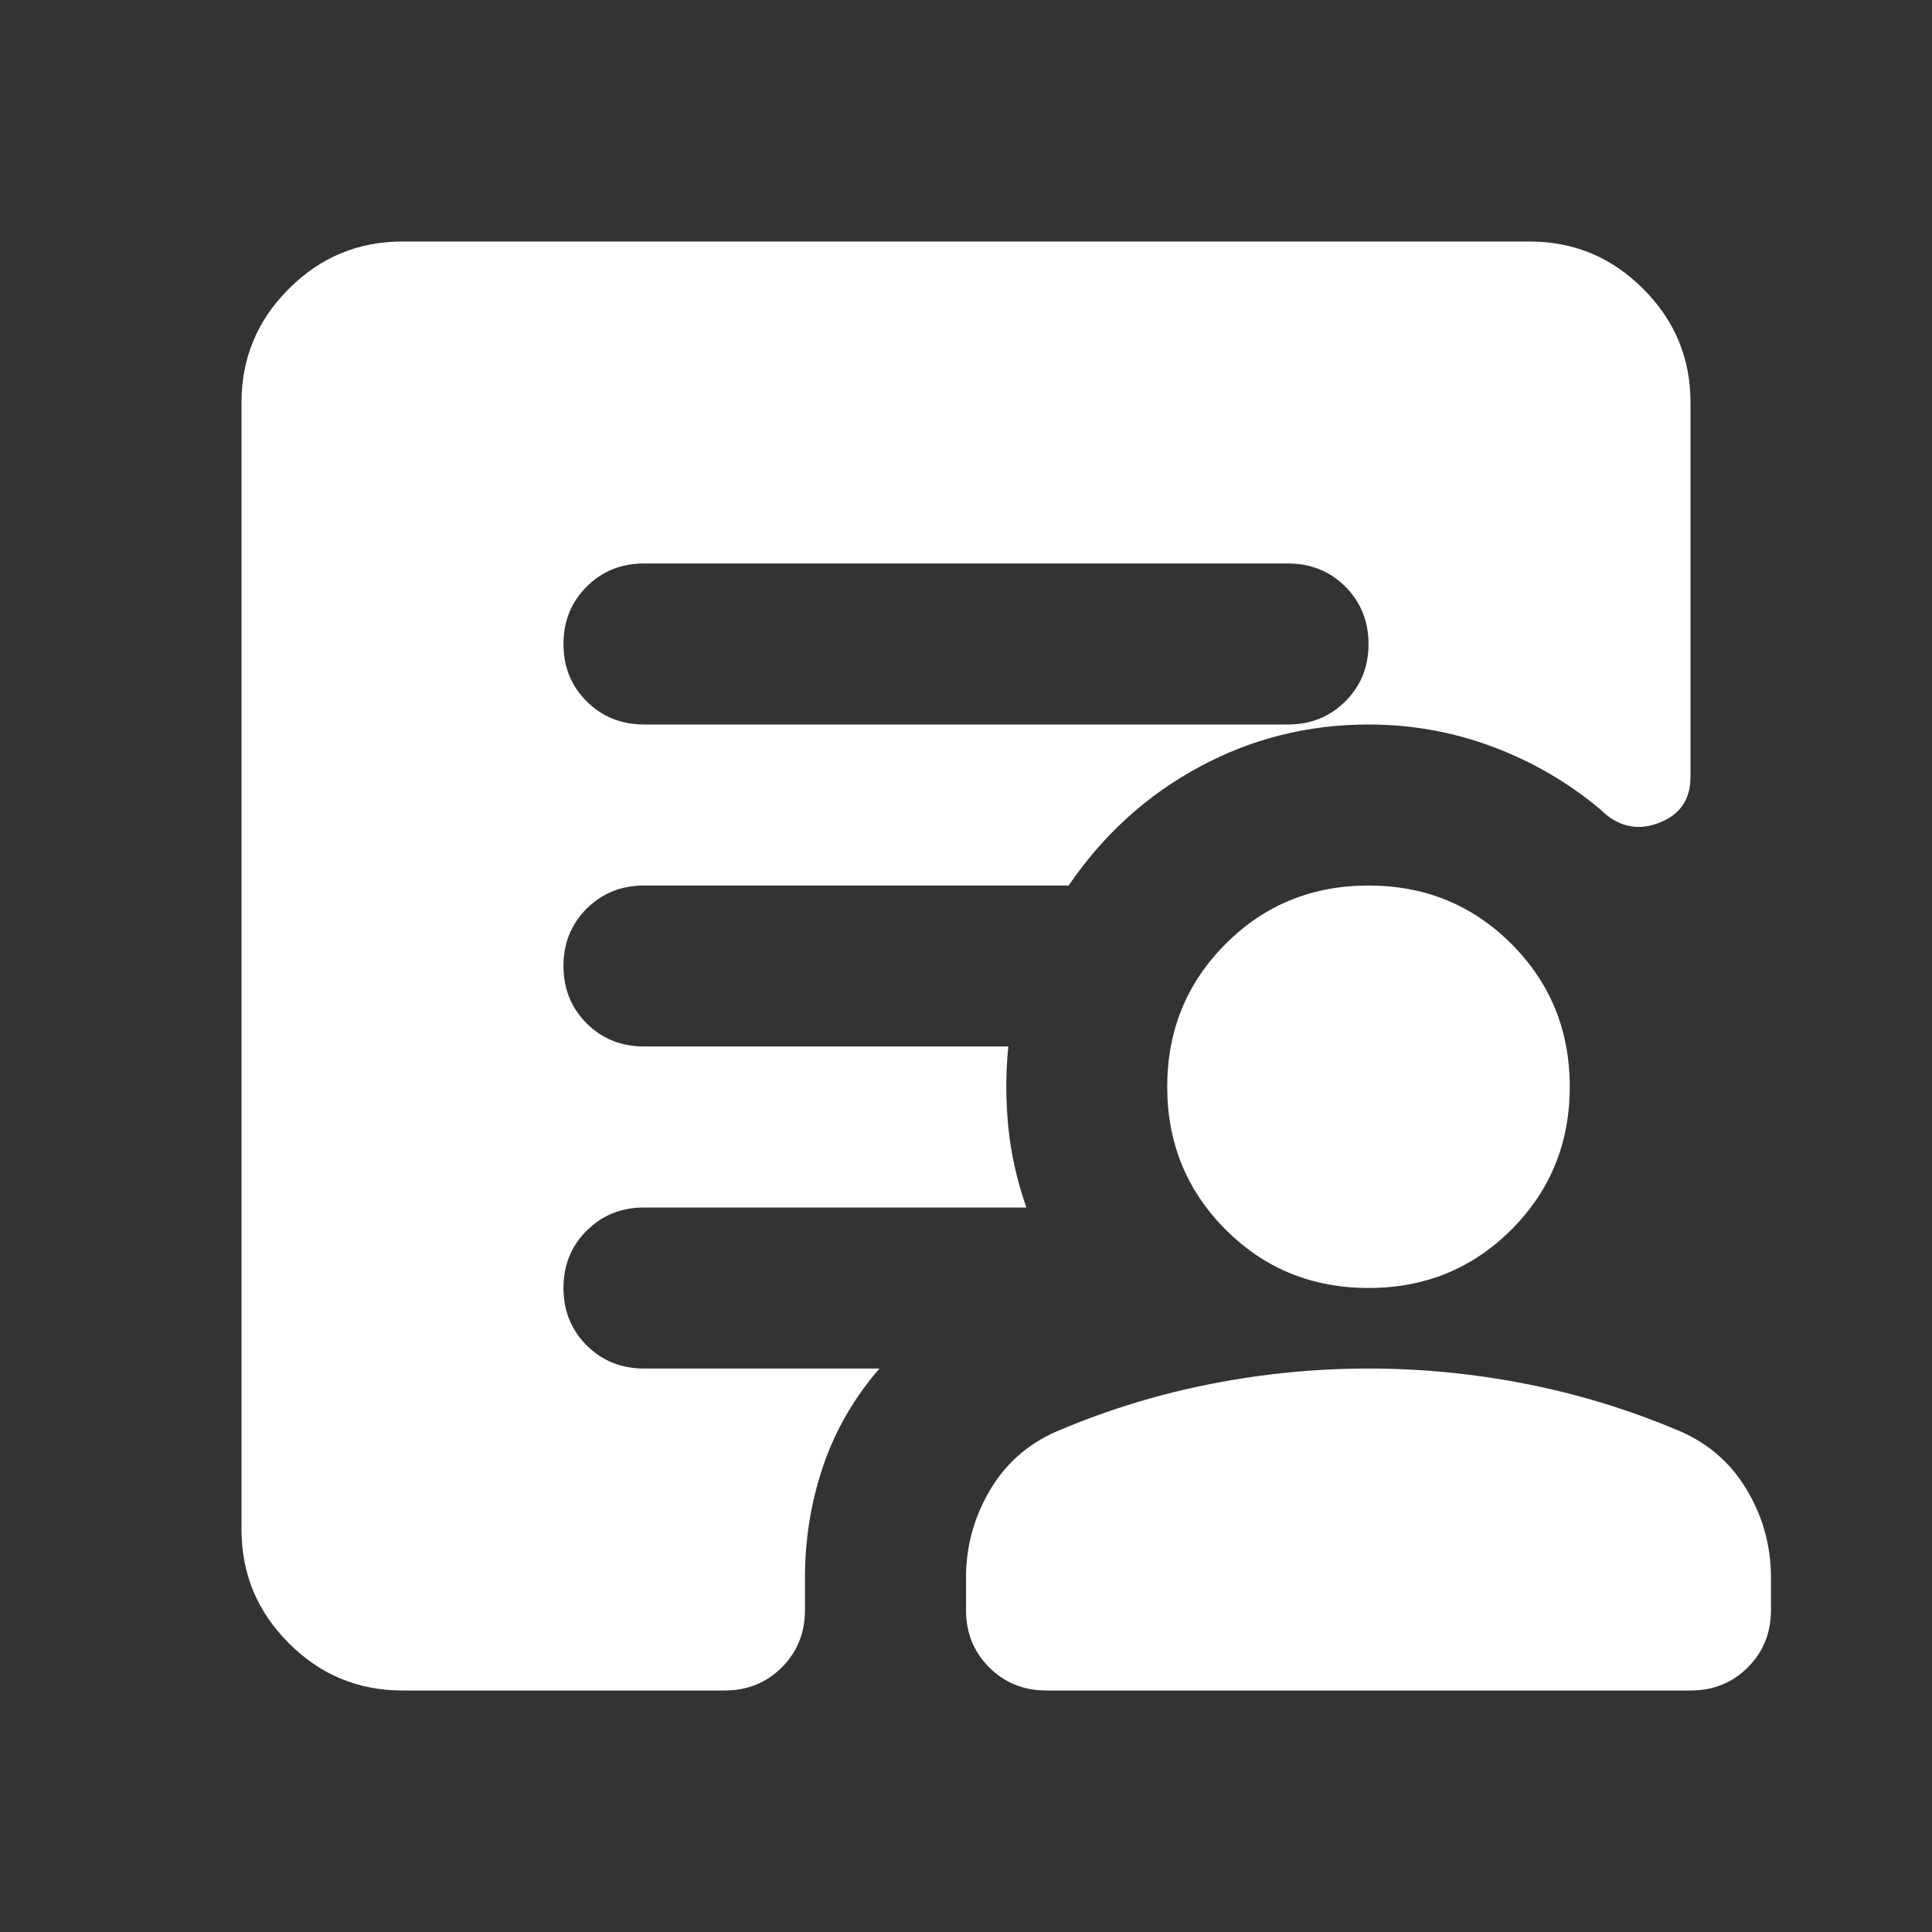 <svg width="20" height="20" viewBox="0 0 20 20" fill="none" xmlns="http://www.w3.org/2000/svg">
<rect x="0" y="0" width="20" height="20" fill="#333333" stroke="none"/>
<mask id="mask0_236_1672" style="mask-type:alpha" maskUnits="userSpaceOnUse" x="0" y="0" width="20" height="20">
<rect width="20" height="20" fill="#D9D9D9"/>
</mask>
<g mask="url(#mask0_236_1672)">
<path d="M6.667 7.5H13.333C13.569 7.5 13.767 7.42 13.927 7.26C14.087 7.101 14.167 6.903 14.167 6.667C14.167 6.431 14.087 6.233 13.927 6.073C13.767 5.913 13.569 5.833 13.333 5.833H6.667C6.431 5.833 6.233 5.913 6.073 6.073C5.913 6.233 5.833 6.431 5.833 6.667C5.833 6.903 5.913 7.101 6.073 7.26C6.233 7.42 6.431 7.5 6.667 7.5ZM4.167 17.5C3.708 17.5 3.316 17.337 2.99 17.01C2.663 16.684 2.5 16.292 2.5 15.833V4.167C2.5 3.708 2.663 3.316 2.99 2.99C3.316 2.663 3.708 2.5 4.167 2.5H15.833C16.292 2.5 16.684 2.663 17.01 2.99C17.337 3.316 17.5 3.708 17.5 4.167V8.042C17.5 8.278 17.389 8.438 17.167 8.521C16.944 8.604 16.743 8.556 16.562 8.375C16.229 8.097 15.858 7.882 15.448 7.729C15.038 7.576 14.611 7.5 14.167 7.5C13.542 7.5 12.958 7.646 12.417 7.938C11.875 8.229 11.424 8.639 11.062 9.167H6.667C6.431 9.167 6.233 9.247 6.073 9.406C5.913 9.566 5.833 9.764 5.833 10C5.833 10.236 5.913 10.434 6.073 10.594C6.233 10.754 6.431 10.833 6.667 10.833H10.438C10.41 11.111 10.41 11.389 10.438 11.667C10.465 11.944 10.528 12.222 10.625 12.5H6.667C6.431 12.5 6.233 12.58 6.073 12.74C5.913 12.899 5.833 13.097 5.833 13.333C5.833 13.569 5.913 13.767 6.073 13.927C6.233 14.087 6.431 14.167 6.667 14.167H9.104C8.84 14.472 8.646 14.809 8.521 15.177C8.396 15.545 8.333 15.931 8.333 16.333V16.667C8.333 16.903 8.253 17.101 8.094 17.26C7.934 17.42 7.736 17.5 7.5 17.5H4.167ZM10.833 17.5C10.597 17.5 10.399 17.42 10.24 17.26C10.08 17.101 10 16.903 10 16.667V16.333C10 16 10.087 15.691 10.26 15.406C10.434 15.121 10.681 14.917 11 14.792C11.5 14.583 12.017 14.427 12.552 14.323C13.087 14.219 13.625 14.167 14.167 14.167C14.708 14.167 15.246 14.219 15.781 14.323C16.316 14.427 16.833 14.583 17.333 14.792C17.653 14.917 17.899 15.121 18.073 15.406C18.247 15.691 18.333 16 18.333 16.333V16.667C18.333 16.903 18.253 17.101 18.094 17.26C17.934 17.42 17.736 17.5 17.5 17.5H10.833ZM14.167 13.333C13.583 13.333 13.09 13.132 12.688 12.729C12.285 12.326 12.083 11.833 12.083 11.25C12.083 10.667 12.285 10.174 12.688 9.771C13.09 9.368 13.583 9.167 14.167 9.167C14.75 9.167 15.243 9.368 15.646 9.771C16.049 10.174 16.25 10.667 16.25 11.25C16.25 11.833 16.049 12.326 15.646 12.729C15.243 13.132 14.75 13.333 14.167 13.333Z" fill="white"/>
</g>
</svg>
